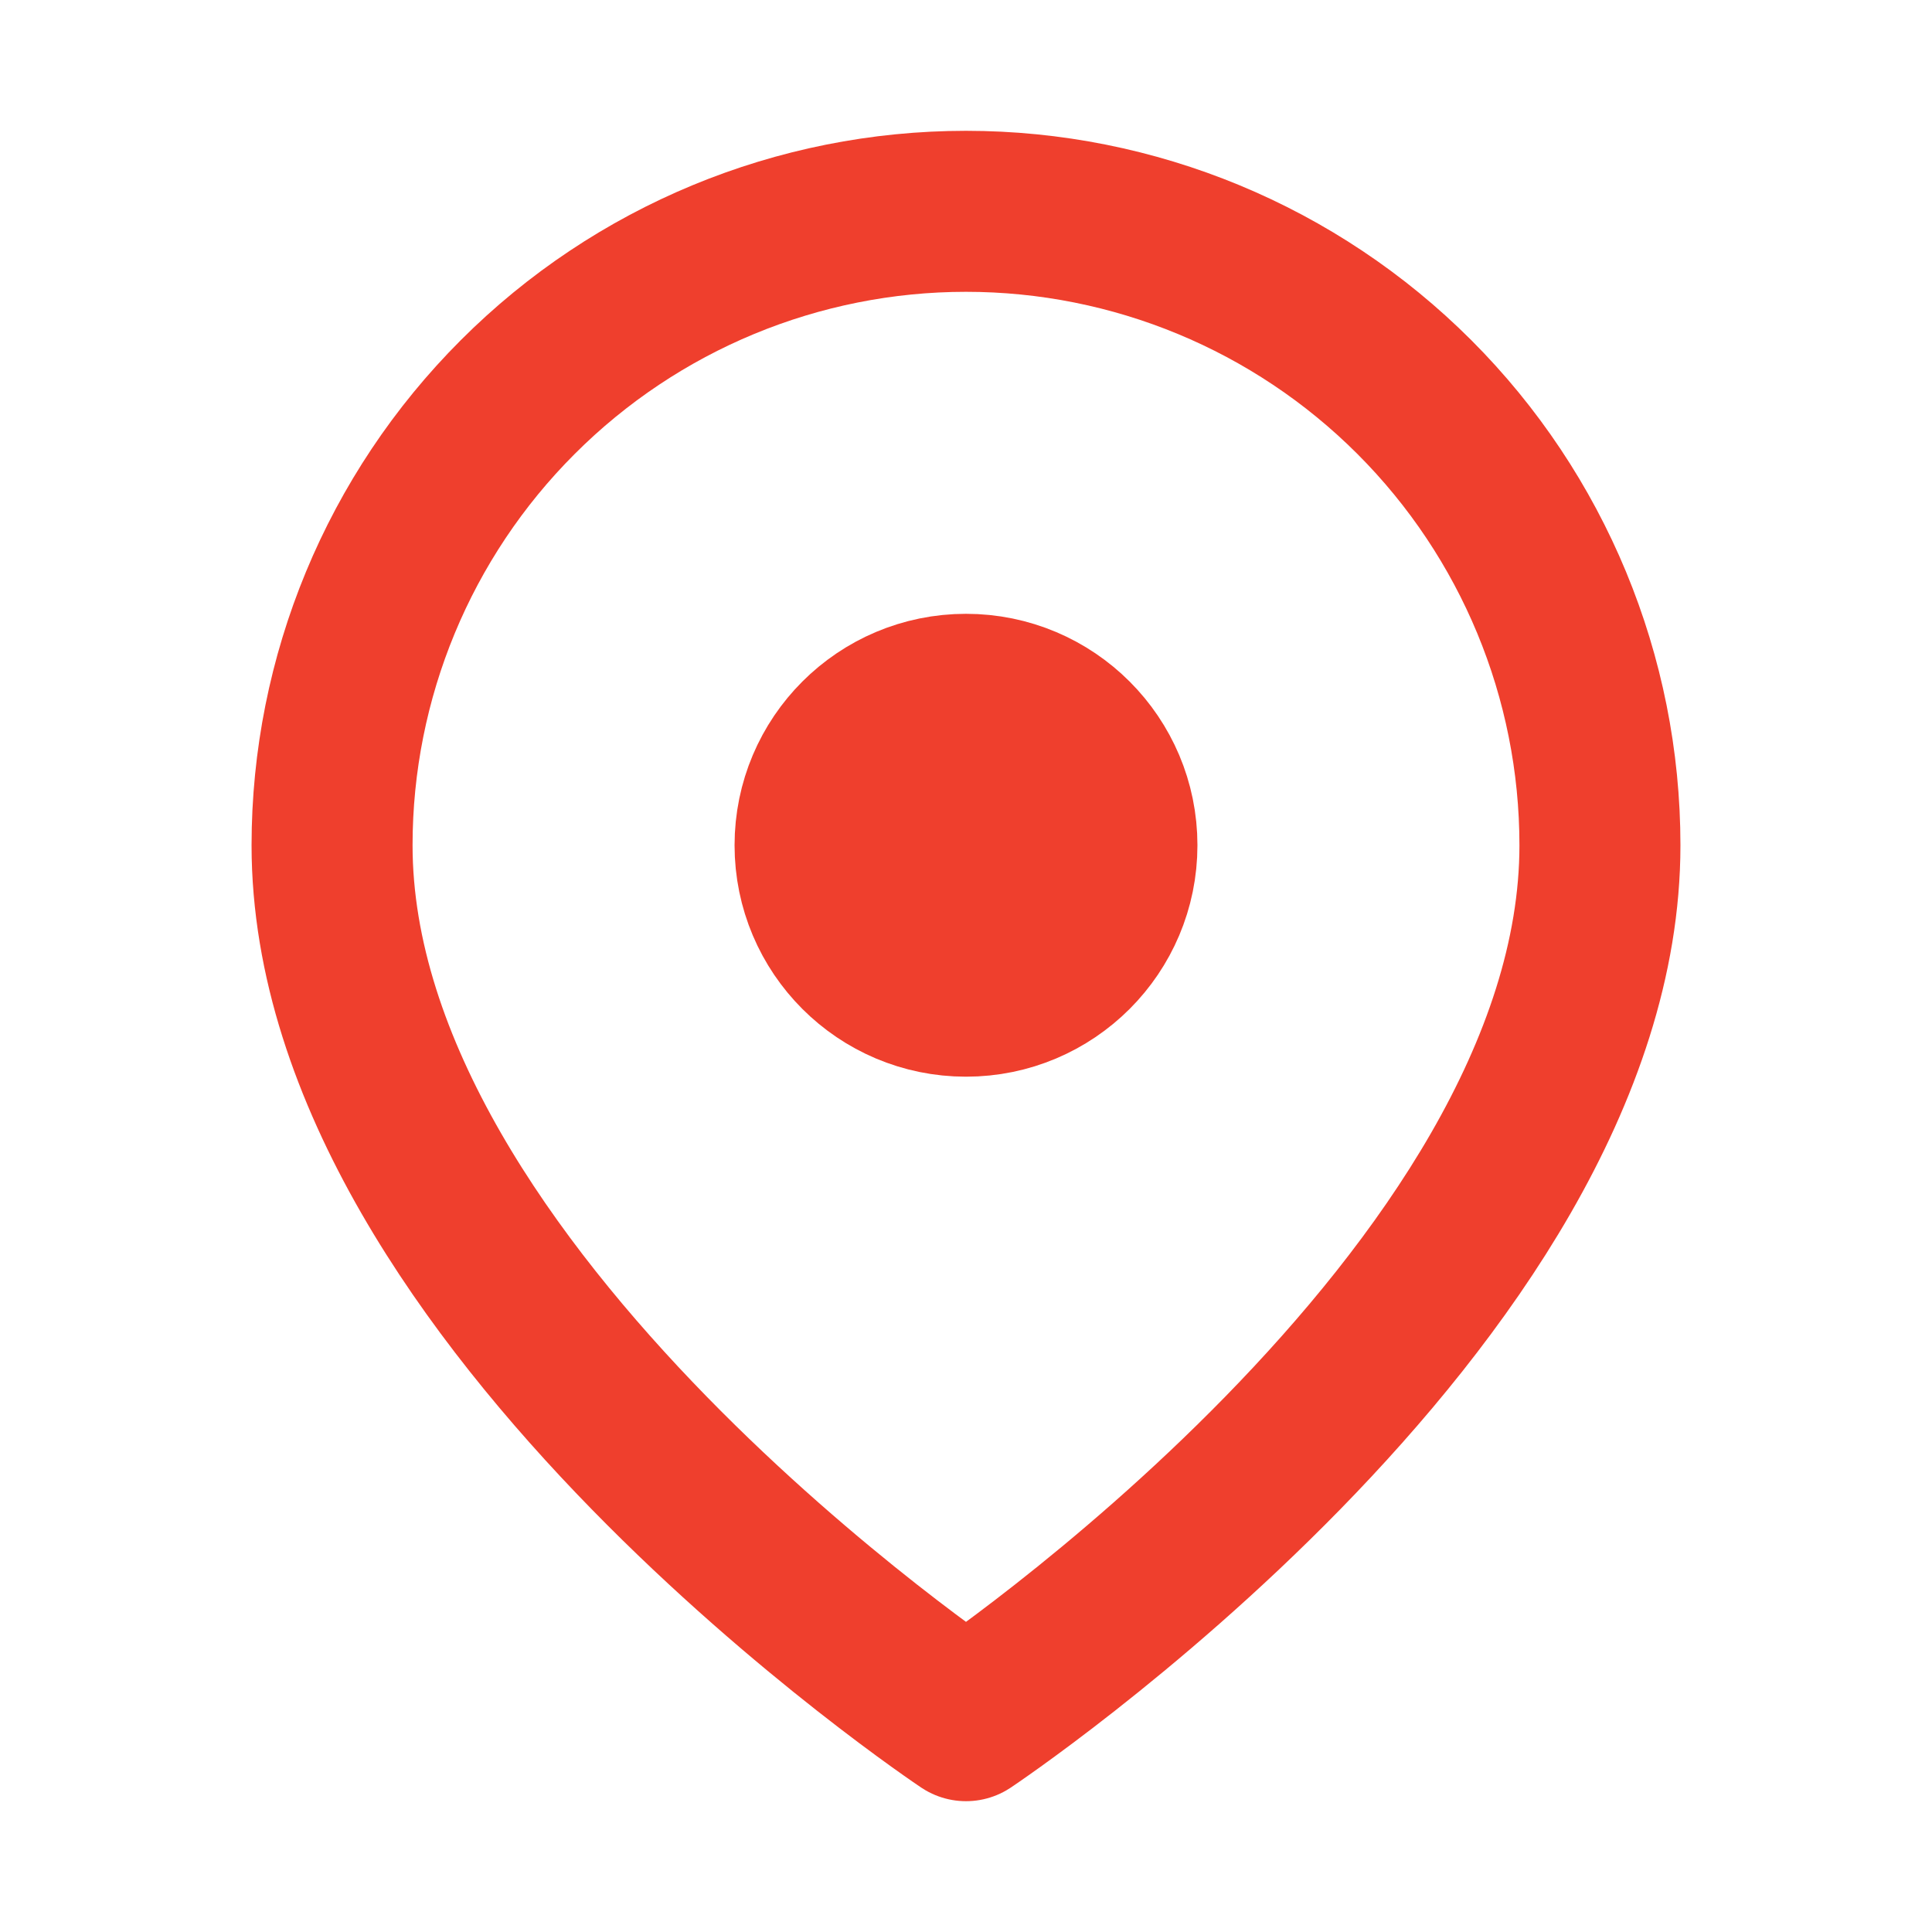 <?xml version="1.0" encoding="UTF-8"?>
<svg xmlns="http://www.w3.org/2000/svg" width="24" height="24" viewBox="0 0 24 24" fill="none">
  <path d="M19.875 10.5C19.875 16.125 12 21.375 12 21.375C12 21.375 4.125 16.125 4.125 10.5C4.125 8.411 4.955 6.408 6.432 4.932C7.908 3.455 9.911 2.625 12 2.625C14.089 2.625 16.092 3.455 17.569 4.932C19.045 6.408 19.875 8.411 19.875 10.5Z" stroke="#EF3F2D" stroke-width="2" stroke-linecap="round" stroke-linejoin="round"></path>
  <path d="M12 12.375C13.036 12.375 13.875 11.536 13.875 10.5C13.875 9.464 13.036 8.625 12 8.625C10.964 8.625 10.125 9.464 10.125 10.5C10.125 11.536 10.964 12.375 12 12.375Z" fill="#EF3F2D" stroke="#EF3F2D" stroke-width="2" stroke-linecap="round" stroke-linejoin="round"></path>
</svg>
